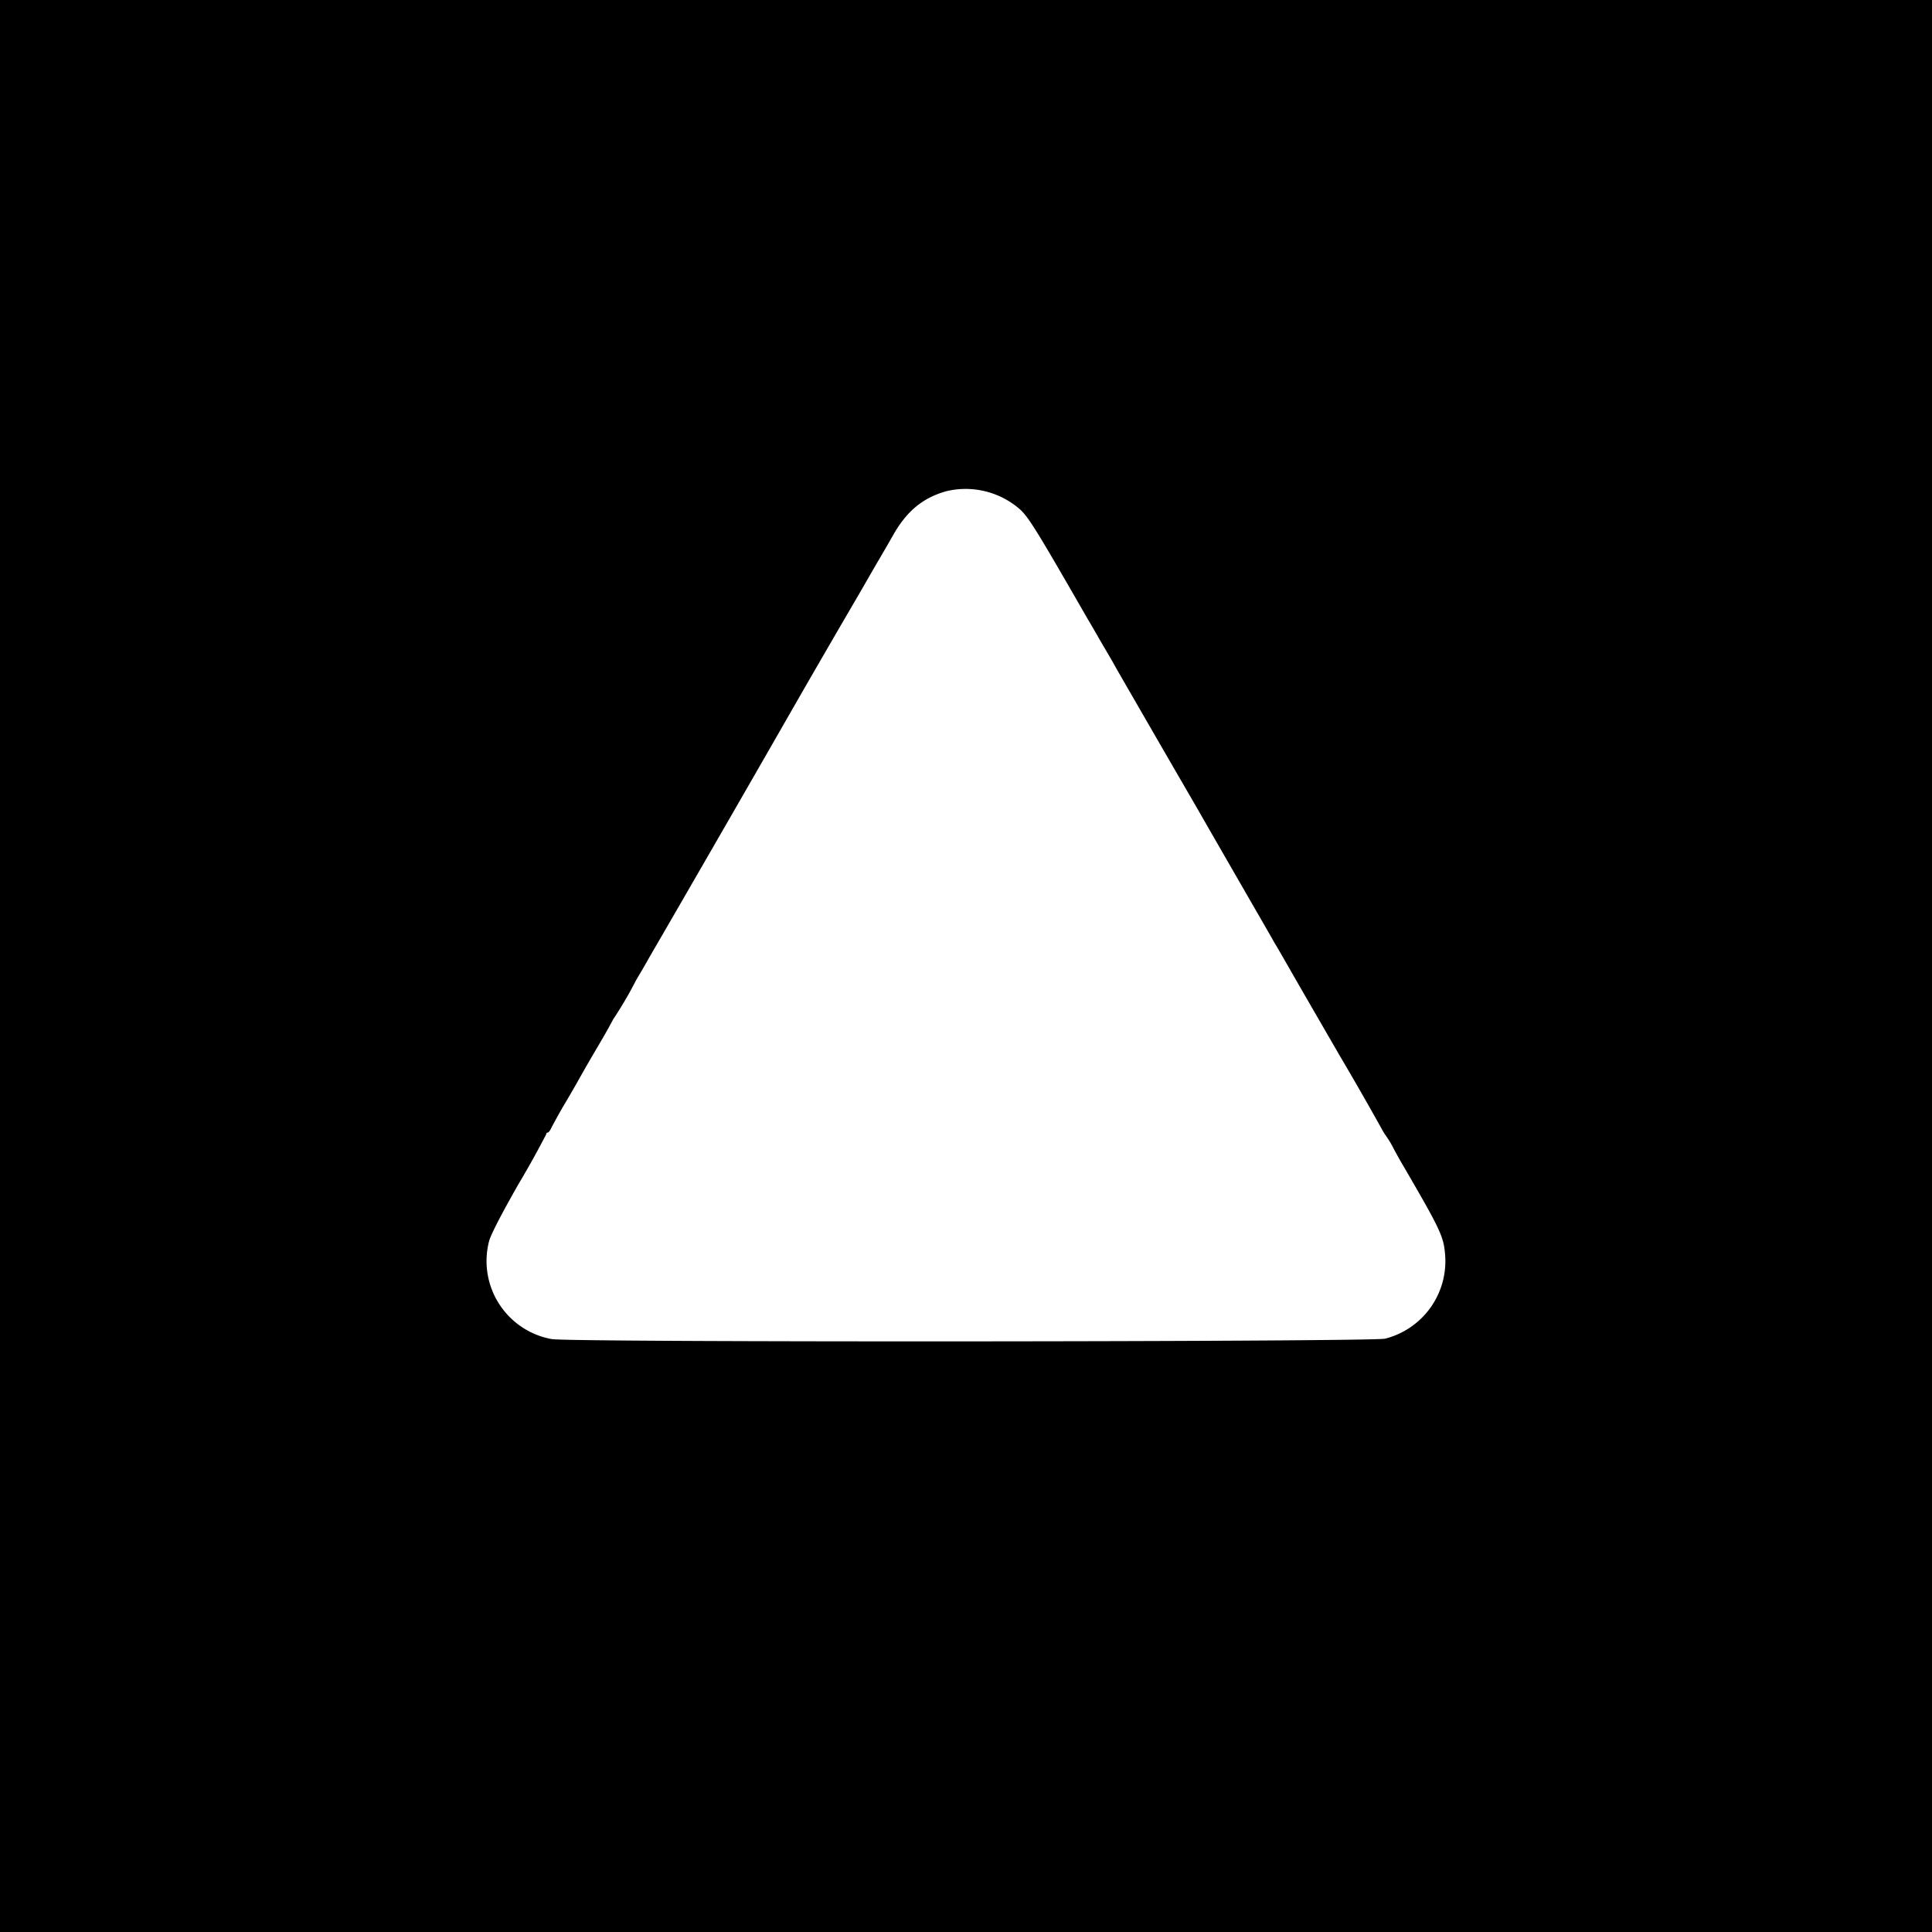 <svg xmlns="http://www.w3.org/2000/svg" viewBox="0 0 18 18">
  <rect x="0" y="0" width="18" height="18" fill="#808080" stroke="none"/>
  <g clip-path="url(#a)">
    <path d="M0 0h18v18H0V0Z"/>
    <g clip-path="url(#b)">
      <path fill="#fff" d="M9.493 4.737c.087.075.152.18.643 1.034.027.044.089.153.14.241.052.087.11.188.128.222.02.034.351.61.74 1.28.384.67.715 1.24.73 1.27.019.028.152.263.3.519l.303.524a30.899 30.899 0 0 1 .4.698.62.62 0 0 0 .039.062.87.87 0 0 1 .069.116c.025.047.064.117.084.15.362.622.383.669.396.855a.745.745 0 0 1-.56.764c-.112.03-7.583.036-7.765.004a.739.739 0 0 1-.584-.91c.014-.058.116-.256.277-.538a8.98 8.98 0 0 0 .256-.46c0-.01.005-.016.014-.016.007 0 .022-.018.032-.041a6.27 6.27 0 0 1 .115-.208c.056-.093.12-.205.144-.248.025-.045.096-.17.16-.278.064-.108.121-.208.127-.222l.033-.06a3.644 3.644 0 0 0 .215-.368 6.79 6.79 0 0 0 .122-.21l.17-.293a582.26 582.26 0 0 0 1.243-2.159A167.343 167.343 0 0 1 8 5.541l.163-.283c.073-.123.139-.239.15-.258.129-.235.286-.365.51-.425a.77.77 0 0 1 .67.162Z"/>
    </g>
  </g>
  <defs>
    <clipPath id="a">
      <path fill="#fff" d="M0 0h18v18H0z"/>
    </clipPath>
    <clipPath id="b">
      <path fill="#fff" d="M4.532 4.553h8.935V12.5H4.532z"/>
    </clipPath>
  </defs>
</svg>
